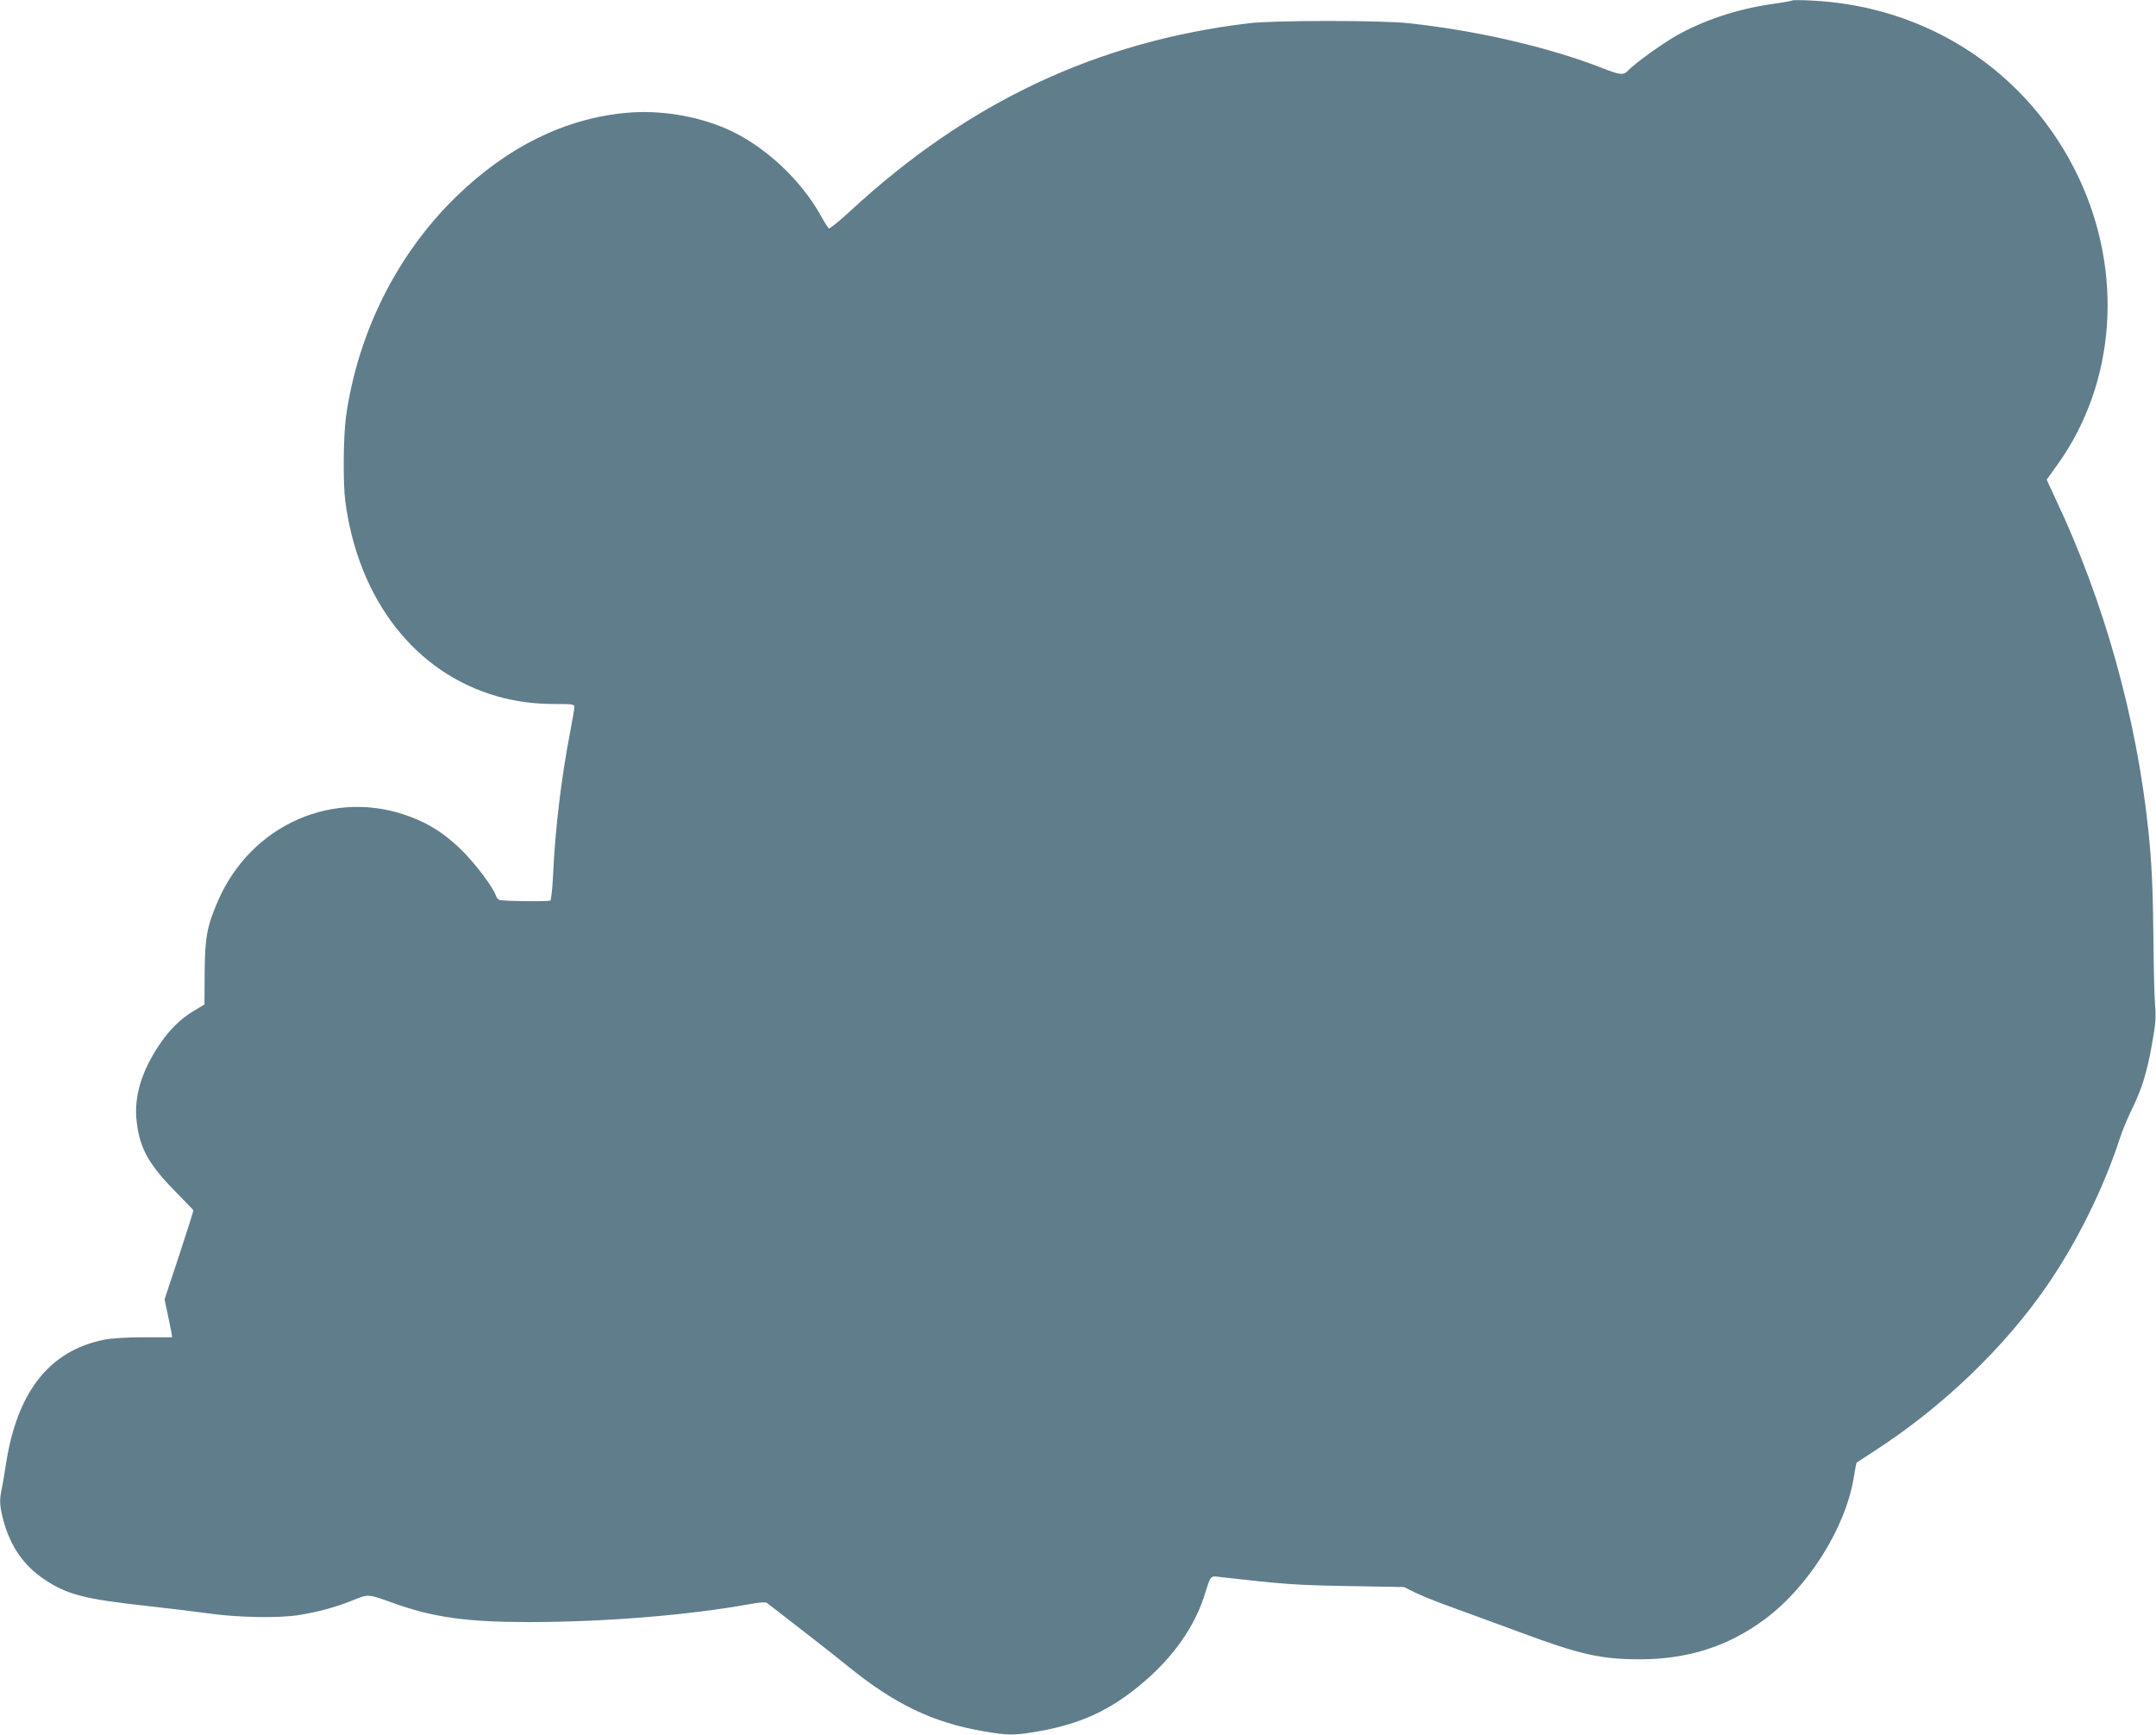 <?xml version="1.0" standalone="no"?>
<!DOCTYPE svg PUBLIC "-//W3C//DTD SVG 20010904//EN"
 "http://www.w3.org/TR/2001/REC-SVG-20010904/DTD/svg10.dtd">
<svg version="1.0" xmlns="http://www.w3.org/2000/svg"
 width="1280pt" height="1030pt" viewBox="0 0 1280 1030"
 preserveAspectRatio="xMidYMid meet">
<g transform="translate(0,1030) scale(0.1,-0.1)"
fill="#607d8b" stroke="none">
<path d="M10640 10297 c-3 -3 -57 -12 -120 -21 -209 -30 -409 -97 -575 -192
-83 -48 -246 -166 -279 -203 -26 -28 -47 -27 -146 12 -318 125 -742 224 -1155
269 -162 18 -801 18 -950 0 -902 -108 -1667 -468 -2367 -1115 -65 -60 -122
-106 -127 -103 -5 3 -26 36 -46 72 -120 219 -342 424 -564 520 -181 78 -396
112 -593 94 -365 -34 -702 -200 -1007 -495 -353 -342 -587 -810 -657 -1310
-16 -119 -18 -392 -4 -502 78 -585 415 -1018 901 -1157 114 -32 217 -46 350
-46 97 0 109 -2 109 -17 0 -10 -11 -75 -24 -144 -53 -272 -90 -580 -102 -847
-4 -84 -11 -155 -17 -159 -12 -7 -283 -4 -303 4 -7 2 -16 14 -20 25 -16 51
-131 202 -212 279 -97 92 -178 144 -292 188 -452 174 -948 -42 -1146 -498 -65
-151 -77 -214 -79 -426 l-1 -189 -55 -33 c-84 -48 -153 -116 -215 -209 -105
-158 -149 -307 -133 -449 17 -158 69 -254 219 -408 63 -65 116 -120 118 -122
2 -2 -36 -122 -84 -267 l-87 -263 18 -85 c10 -47 20 -97 23 -112 l4 -28 -168
0 c-109 0 -194 -6 -239 -15 -324 -67 -514 -310 -580 -740 -9 -60 -21 -129 -26
-152 -13 -62 -11 -95 11 -180 42 -155 121 -269 244 -351 135 -90 235 -116 606
-157 129 -14 300 -35 380 -46 164 -23 401 -27 520 -9 111 17 222 47 321 87
100 40 89 40 247 -16 236 -85 437 -112 807 -112 457 1 942 41 1308 107 56 10
92 13 100 7 168 -129 397 -308 482 -377 277 -225 503 -333 802 -385 152 -26
185 -26 331 0 252 44 431 128 622 292 177 151 301 328 360 512 40 127 33 119
98 111 382 -43 446 -48 757 -53 l330 -6 65 -32 c36 -18 137 -59 225 -90 88
-32 266 -97 395 -145 363 -135 484 -162 720 -162 283 1 519 77 735 236 259
191 481 543 530 840 8 49 16 90 17 91 2 2 50 33 108 71 401 259 769 612 1022
979 177 257 336 577 433 875 15 47 47 123 70 170 60 121 92 224 121 390 22
122 25 160 18 240 -4 52 -8 218 -9 369 -3 313 -10 466 -31 666 -70 666 -263
1355 -548 1958 l-55 119 63 88 c348 484 395 1141 125 1710 -297 622 -893 1015
-1589 1047 -58 3 -107 3 -110 0z"/>
</g>
</svg>

